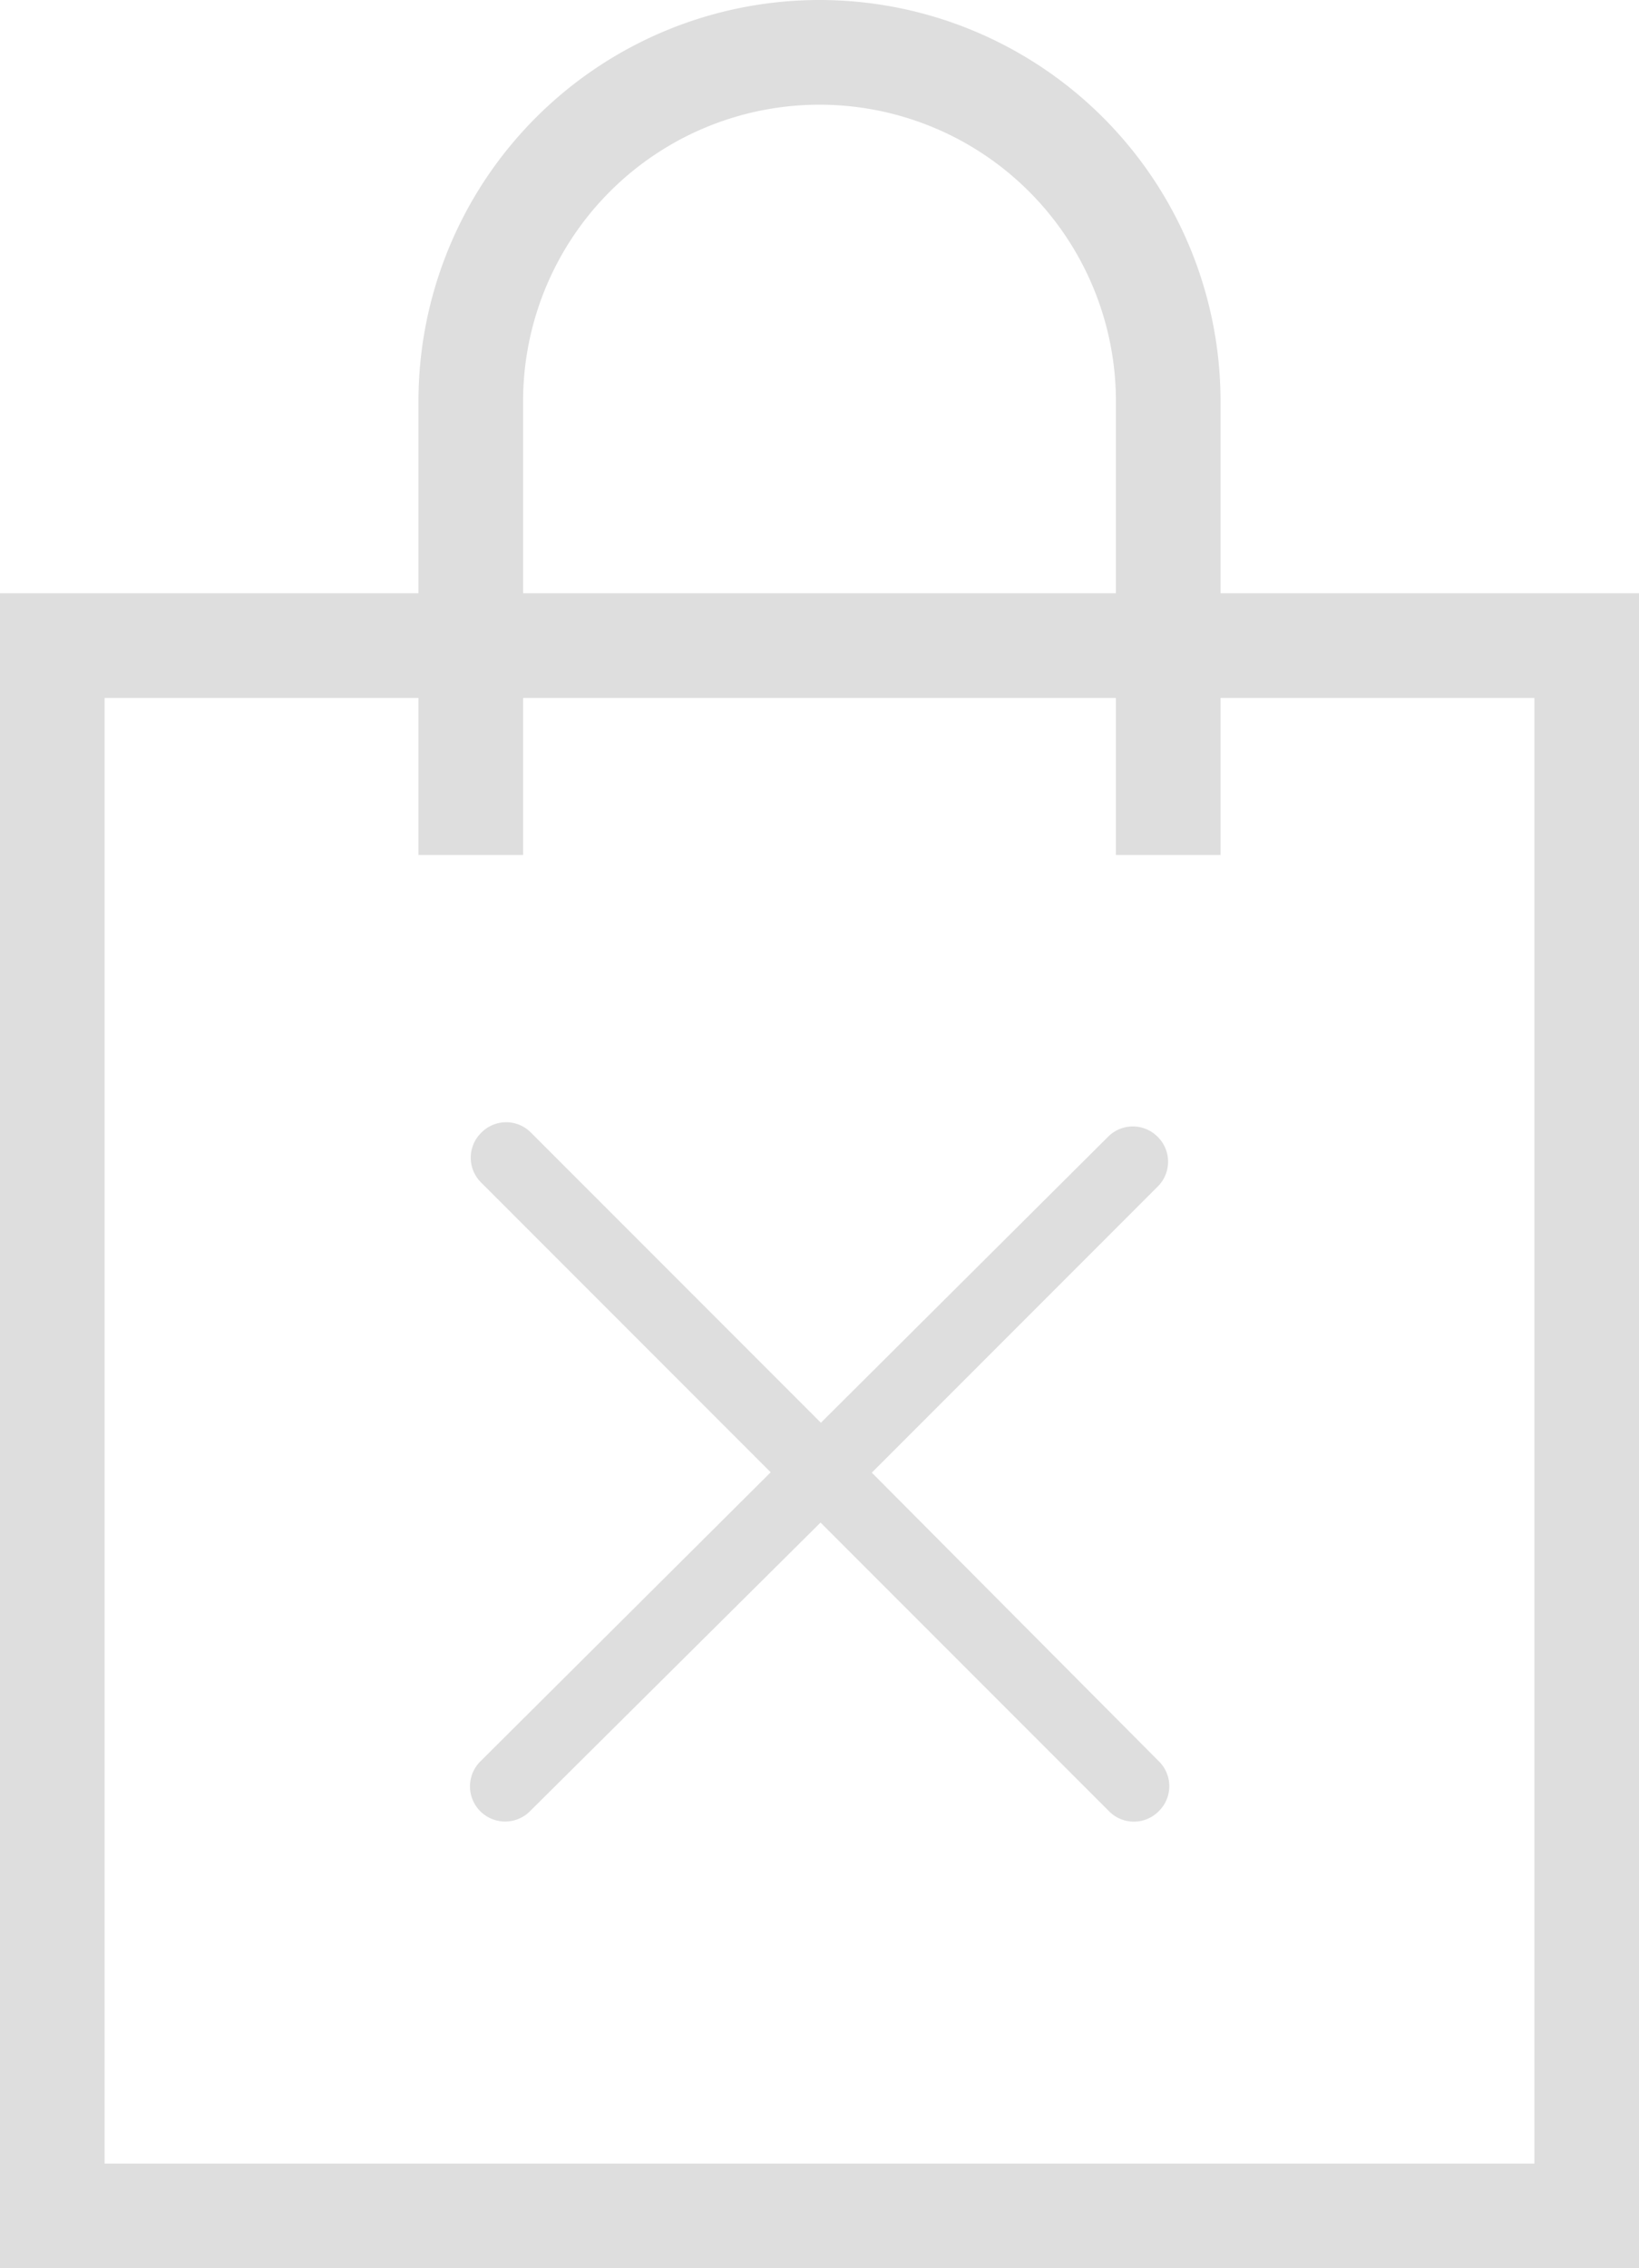<svg fill="#dedede" id="Layer_1" data-name="Layer 1" xmlns="http://www.w3.org/2000/svg" viewBox="0 0 47 65"><defs><style>.cls-1{fill:none;stroke:#dedede;stroke-miterlimit:10;stroke-width:3px;}.cls-2{fill:#dedede;}</style></defs><polygon class="cls-1" points="35.5 18.5 45.5 18.5 45.5 63.5 1.5 63.5 1.5 18.5 11.5 18.5 35.5 18.5"/><path class="cls-1" d="M13.5,24.5v-13a10,10,0,0,1,20,0v13"/><path id="Close" class="cls-2" d="M25,42.2,33.2,34a1,1,0,0,0,0-1.42,1,1,0,0,0-1.43,0l-8.23,8.19-8.31-8.31a1,1,0,0,0-1.43,0,1,1,0,0,0,0,1.43l8.3,8.3-8.33,8.29A1,1,0,0,0,15.2,51.9l8.33-8.27L31.8,51.9a1,1,0,0,0,1.43,0,1,1,0,0,0,0-1.43Z"/></svg>